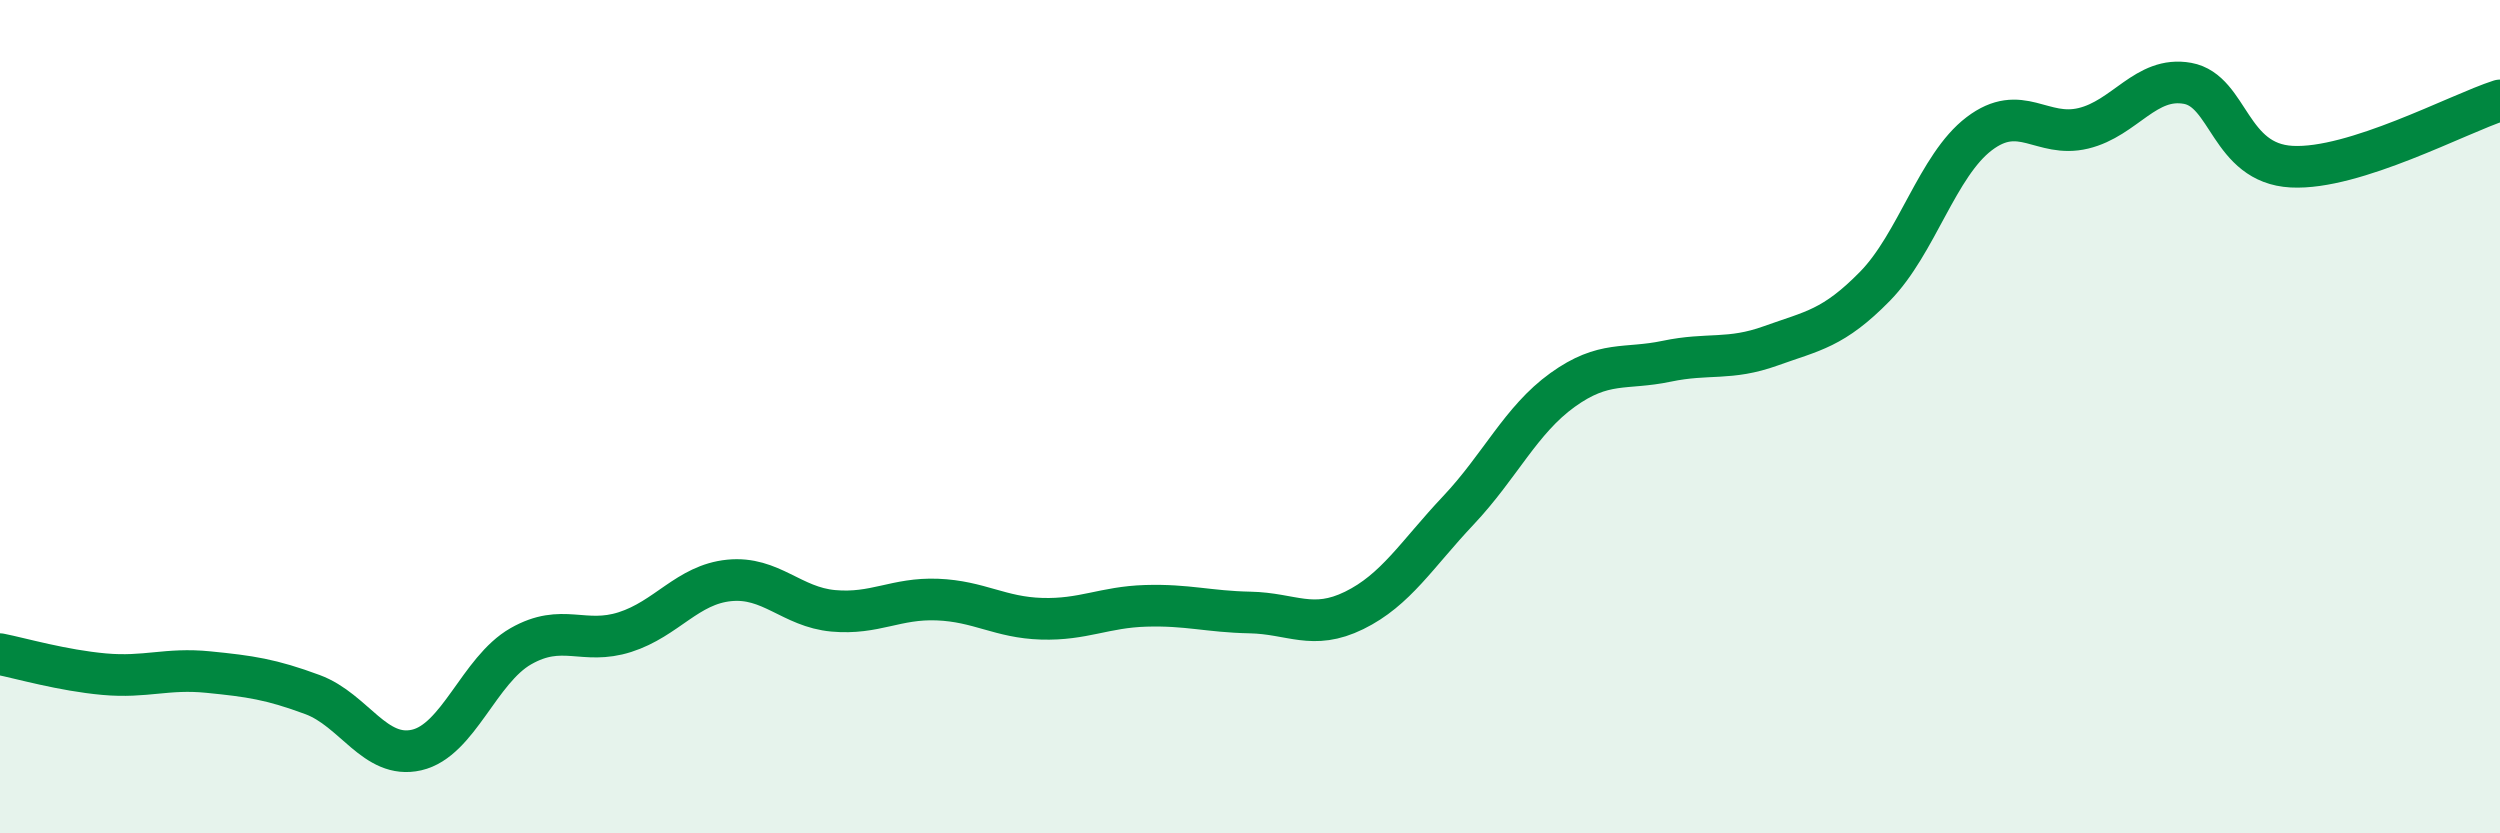 
    <svg width="60" height="20" viewBox="0 0 60 20" xmlns="http://www.w3.org/2000/svg">
      <path
        d="M 0,15.7 C 0.5,15.8 1.5,16.09 2.5,16.18 C 3.5,16.27 4,16.03 5,16.13 C 6,16.23 6.5,16.3 7.5,16.67 C 8.5,17.04 9,18.23 10,18 C 11,17.77 11.5,16.08 12.5,15.51 C 13.5,14.94 14,15.49 15,15.17 C 16,14.85 16.5,14.03 17.5,13.93 C 18.5,13.83 19,14.57 20,14.66 C 21,14.75 21.5,14.35 22.5,14.39 C 23.5,14.43 24,14.82 25,14.85 C 26,14.88 26.5,14.57 27.5,14.54 C 28.5,14.51 29,14.68 30,14.7 C 31,14.72 31.5,15.14 32.5,14.65 C 33.5,14.16 34,13.31 35,12.25 C 36,11.19 36.5,10.08 37.5,9.36 C 38.5,8.64 39,8.88 40,8.67 C 41,8.46 41.5,8.66 42.5,8.3 C 43.5,7.94 44,7.89 45,6.87 C 46,5.85 46.5,3.97 47.5,3.21 C 48.5,2.45 49,3.32 50,3.08 C 51,2.84 51.5,1.82 52.5,2 C 53.5,2.18 53.5,3.92 55,4 C 56.5,4.08 59,2.73 60,2.41L60 20L0 20Z"
        fill="#008740"
        opacity="0.1"
        stroke-linecap="round"
        stroke-linejoin="round"
      />
      <path
        d="M 0,15.7 C 0.5,15.8 1.5,16.09 2.5,16.18 C 3.5,16.27 4,16.03 5,16.13 C 6,16.23 6.5,16.3 7.5,16.67 C 8.5,17.04 9,18.23 10,18 C 11,17.77 11.5,16.08 12.5,15.51 C 13.5,14.94 14,15.49 15,15.17 C 16,14.85 16.5,14.03 17.5,13.93 C 18.5,13.83 19,14.57 20,14.66 C 21,14.75 21.5,14.35 22.5,14.39 C 23.5,14.43 24,14.82 25,14.85 C 26,14.88 26.5,14.57 27.5,14.54 C 28.5,14.51 29,14.68 30,14.7 C 31,14.72 31.5,15.14 32.5,14.65 C 33.5,14.16 34,13.31 35,12.25 C 36,11.19 36.5,10.08 37.5,9.36 C 38.5,8.64 39,8.88 40,8.67 C 41,8.46 41.5,8.66 42.5,8.3 C 43.5,7.94 44,7.89 45,6.87 C 46,5.85 46.5,3.97 47.5,3.21 C 48.5,2.45 49,3.32 50,3.08 C 51,2.84 51.5,1.82 52.5,2 C 53.5,2.18 53.5,3.92 55,4 C 56.5,4.08 59,2.73 60,2.41"
        stroke="#008740"
        stroke-width="1"
        fill="none"
        stroke-linecap="round"
        stroke-linejoin="round"
      />
    </svg>
  